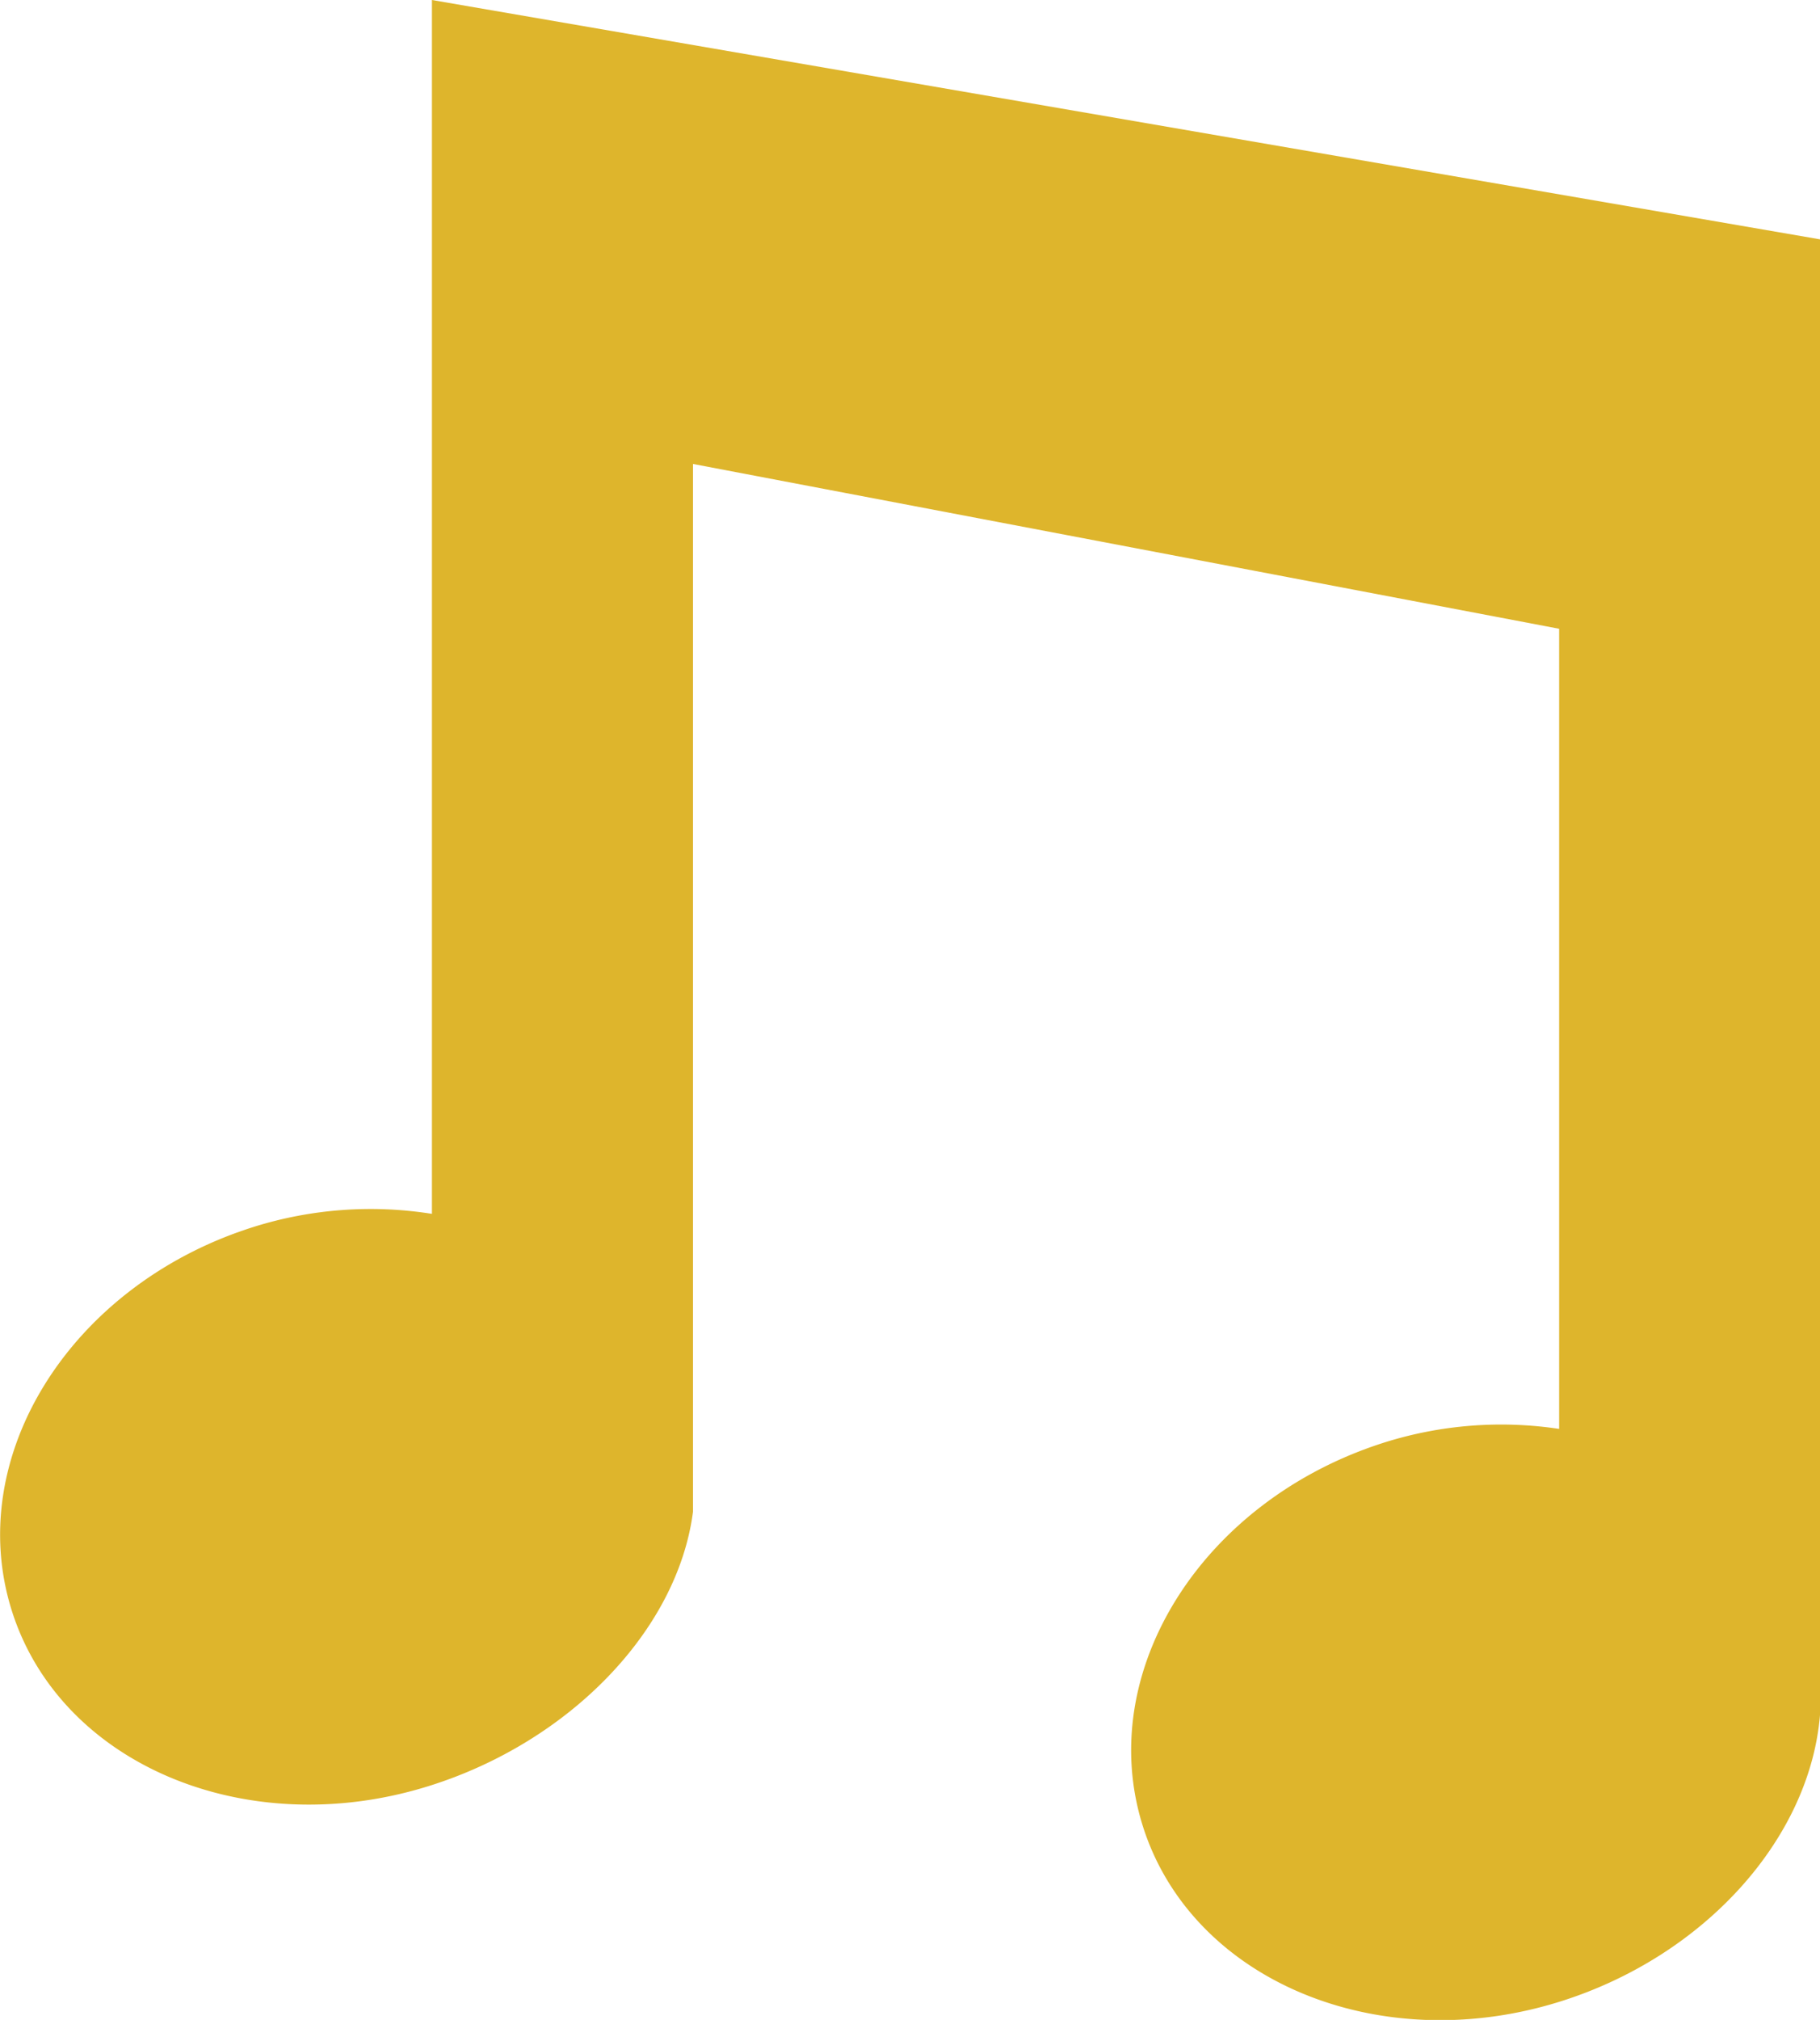 <svg xmlns="http://www.w3.org/2000/svg" width="33.713" height="37.393" viewBox="0 0 33.713 37.393"><g transform="translate(-159.042)"><path d="M167.043,0V22.471a7.243,7.243,0,0,0-3.3.241c-3.376,1.061-5.384,4.239-4.484,7.1s4.365,4.309,7.74,3.247c2.589-.814,4.593-2.874,4.88-5.074V8.589l16.044,3.051V26.452a7.209,7.209,0,0,0-3.229.249c-3.376,1.065-5.384,4.242-4.484,7.1s4.364,4.311,7.74,3.249c2.684-.845,4.627-3.031,4.807-5.324V4.431Z" fill="#deb52c"/></g></svg>